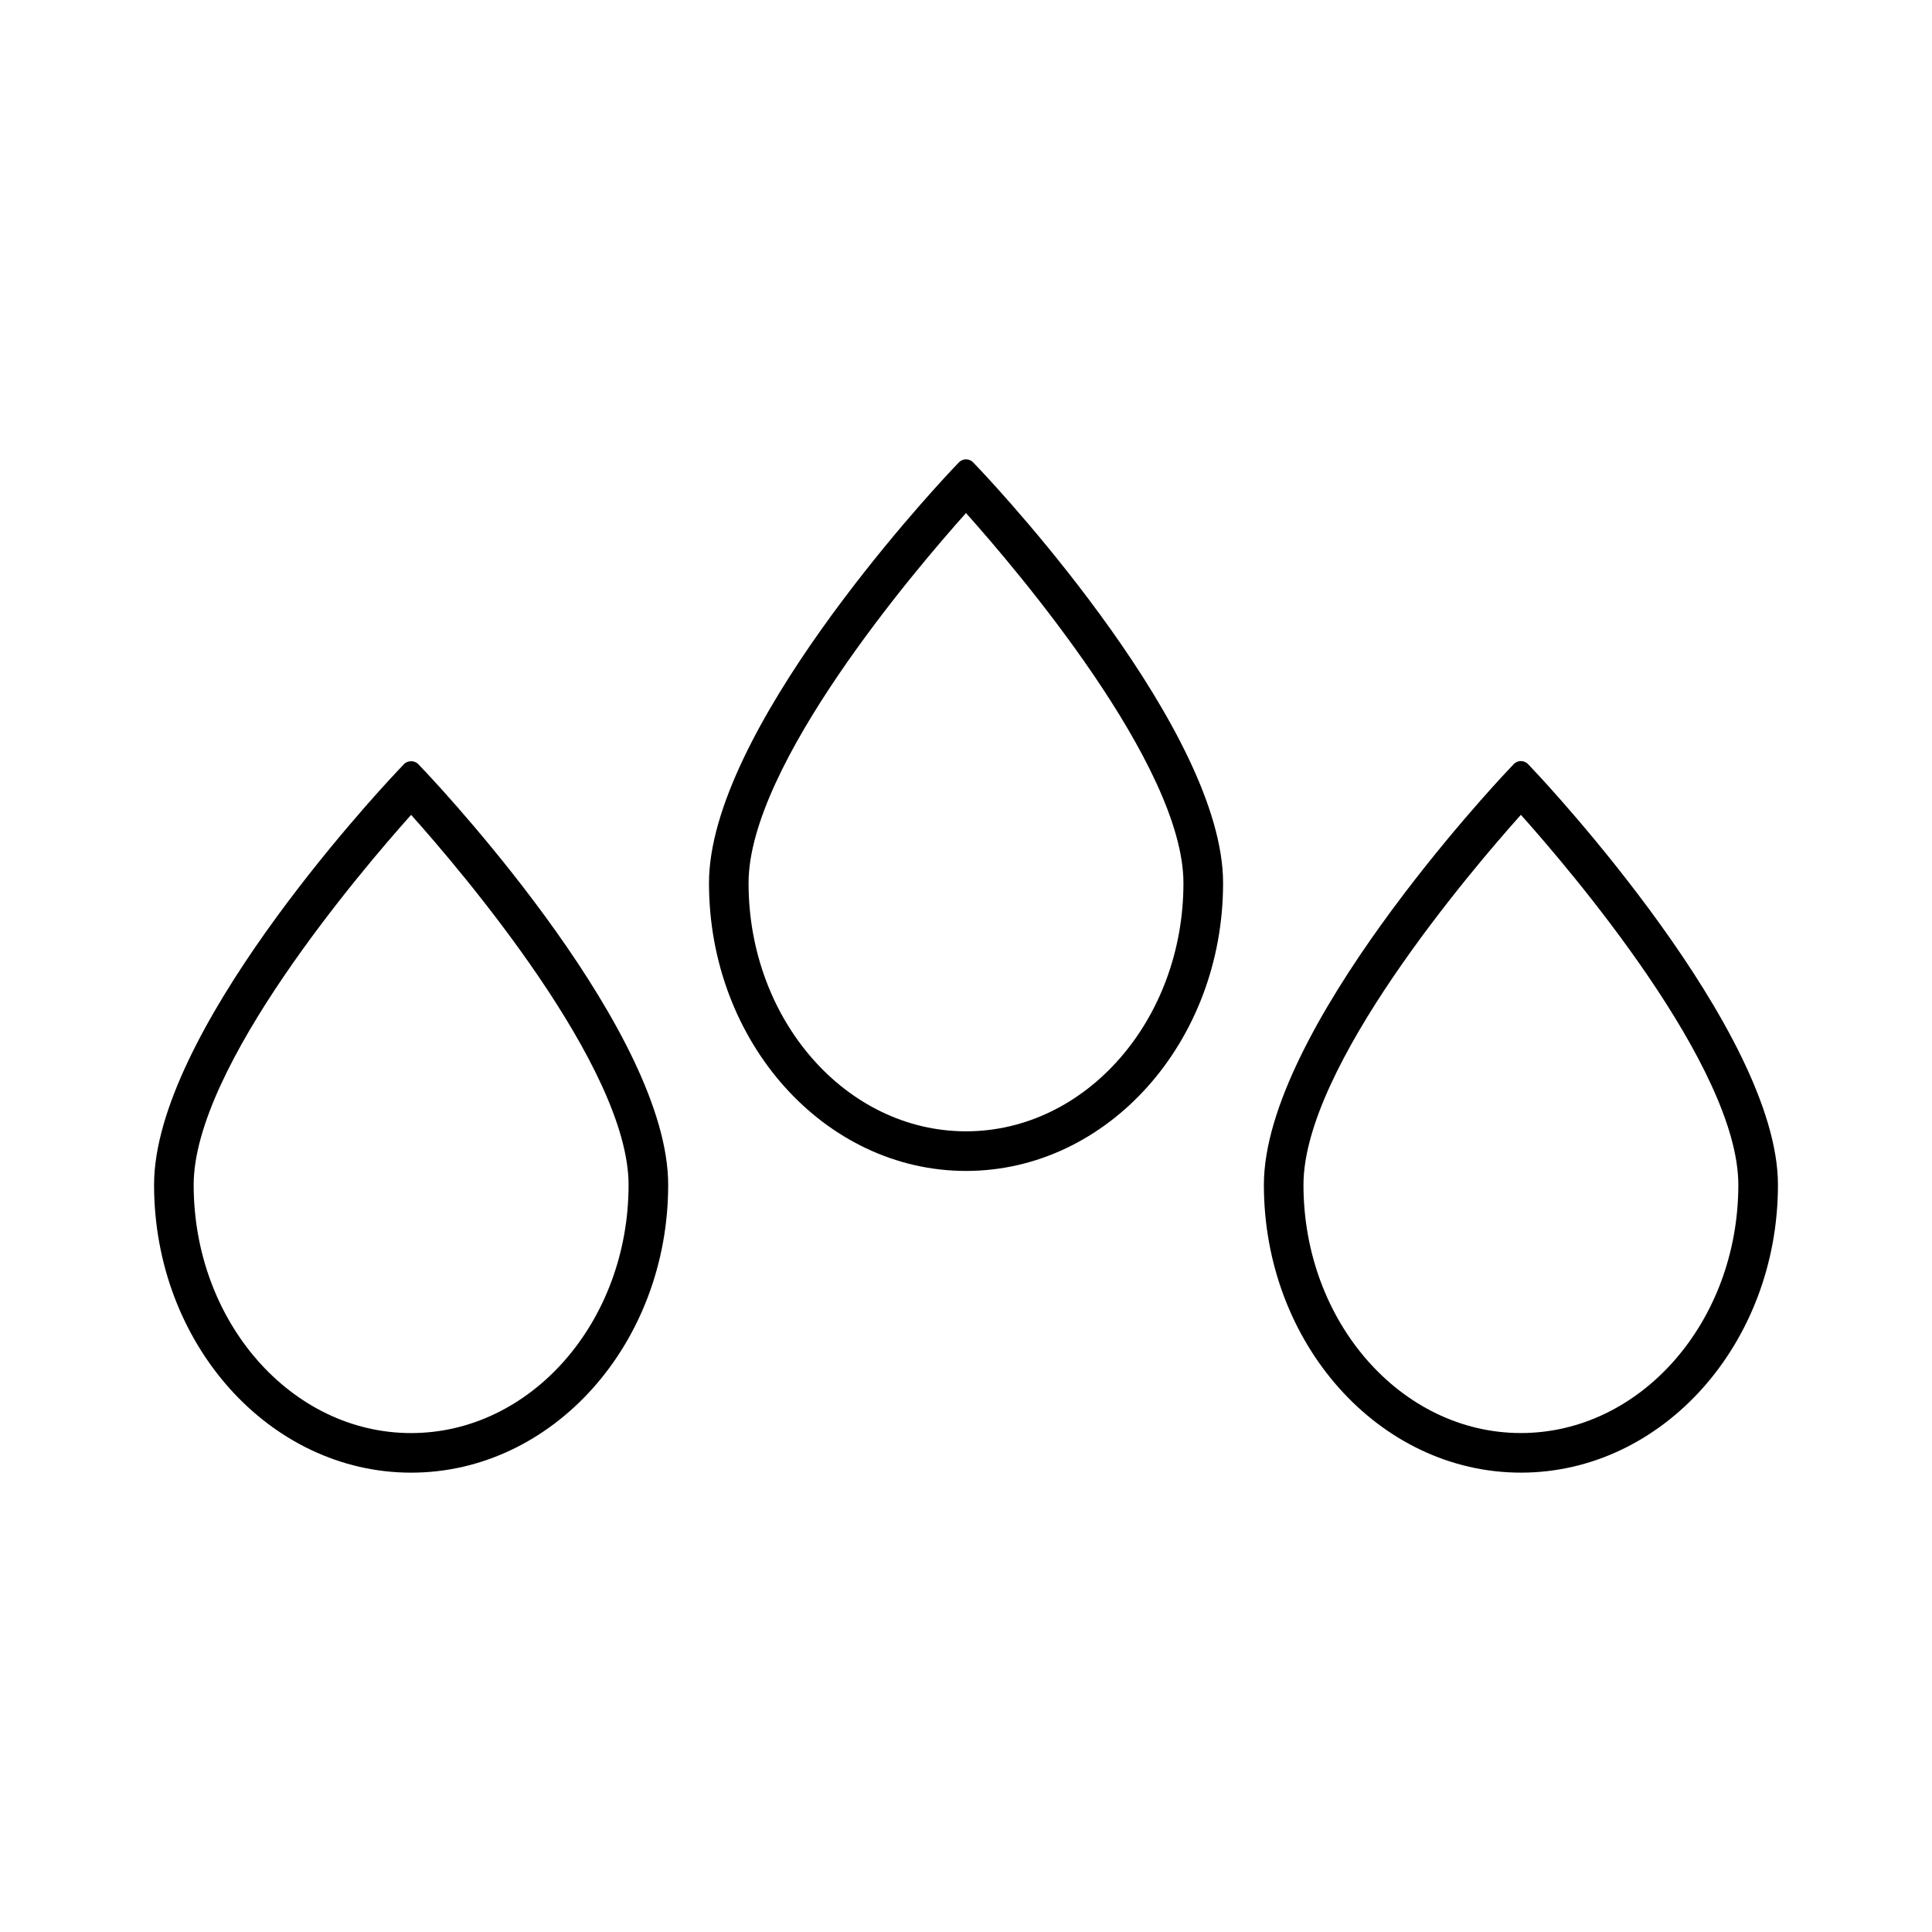 <?xml version="1.0" encoding="UTF-8"?>
<!-- Uploaded to: ICON Repo, www.svgrepo.com, Generator: ICON Repo Mixer Tools -->
<svg fill="#000000" width="800px" height="800px" version="1.1" viewBox="144 144 512 512" xmlns="http://www.w3.org/2000/svg">
 <g>
  <path d="m401.91 266.55c-0.492-0.531-1.188-0.824-1.906-0.824s-1.41 0.301-1.906 0.824l-1.914 2.019c-6.582 6.996-64.297 69.52-64.297 109.46 0 42.059 30.559 76.281 68.121 76.281 37.566 0 68.121-34.223 68.121-76.281 0-39.996-57.719-102.47-64.309-109.46zm-1.91 177.26c-31.773 0-57.625-29.508-57.625-65.785 0-31.309 44.41-83.297 57.625-98.062 13.211 14.773 57.625 66.785 57.625 98.062-0.004 36.277-25.852 65.785-57.625 65.785z"/>
  <path d="m254.86 346.52c-0.992-1.051-2.824-1.051-3.82 0l-1.91 2.027c-6.574 6.984-64.301 69.457-64.301 109.45 0 42.062 30.559 76.273 68.121 76.273 37.566 0 68.125-34.219 68.125-76.273 0-39.988-57.723-102.46-64.305-109.46zm-1.91 177.26c-31.773 0-57.625-29.508-57.625-65.777 0-31.285 44.414-83.285 57.625-98.059 13.215 14.773 57.629 66.781 57.629 98.059 0 36.27-25.852 65.777-57.629 65.777z"/>
  <path d="m550.87 348.54-1.906-2.027c-0.504-0.523-1.191-0.824-1.914-0.824-0.719 0-1.418 0.301-1.906 0.824l-1.895 2.019c-2.625 2.777-64.309 68.512-64.309 109.46 0 42.062 30.555 76.273 68.113 76.273 37.566 0 68.121-34.219 68.121-76.273-0.004-40.805-61.68-106.66-64.305-109.45zm-3.82 175.23c-31.766 0-57.617-29.508-57.617-65.777 0-31.285 44.402-83.281 57.617-98.059 13.211 14.773 57.625 66.781 57.625 98.059 0 36.27-25.852 65.777-57.625 65.777z"/>
 </g>
</svg>